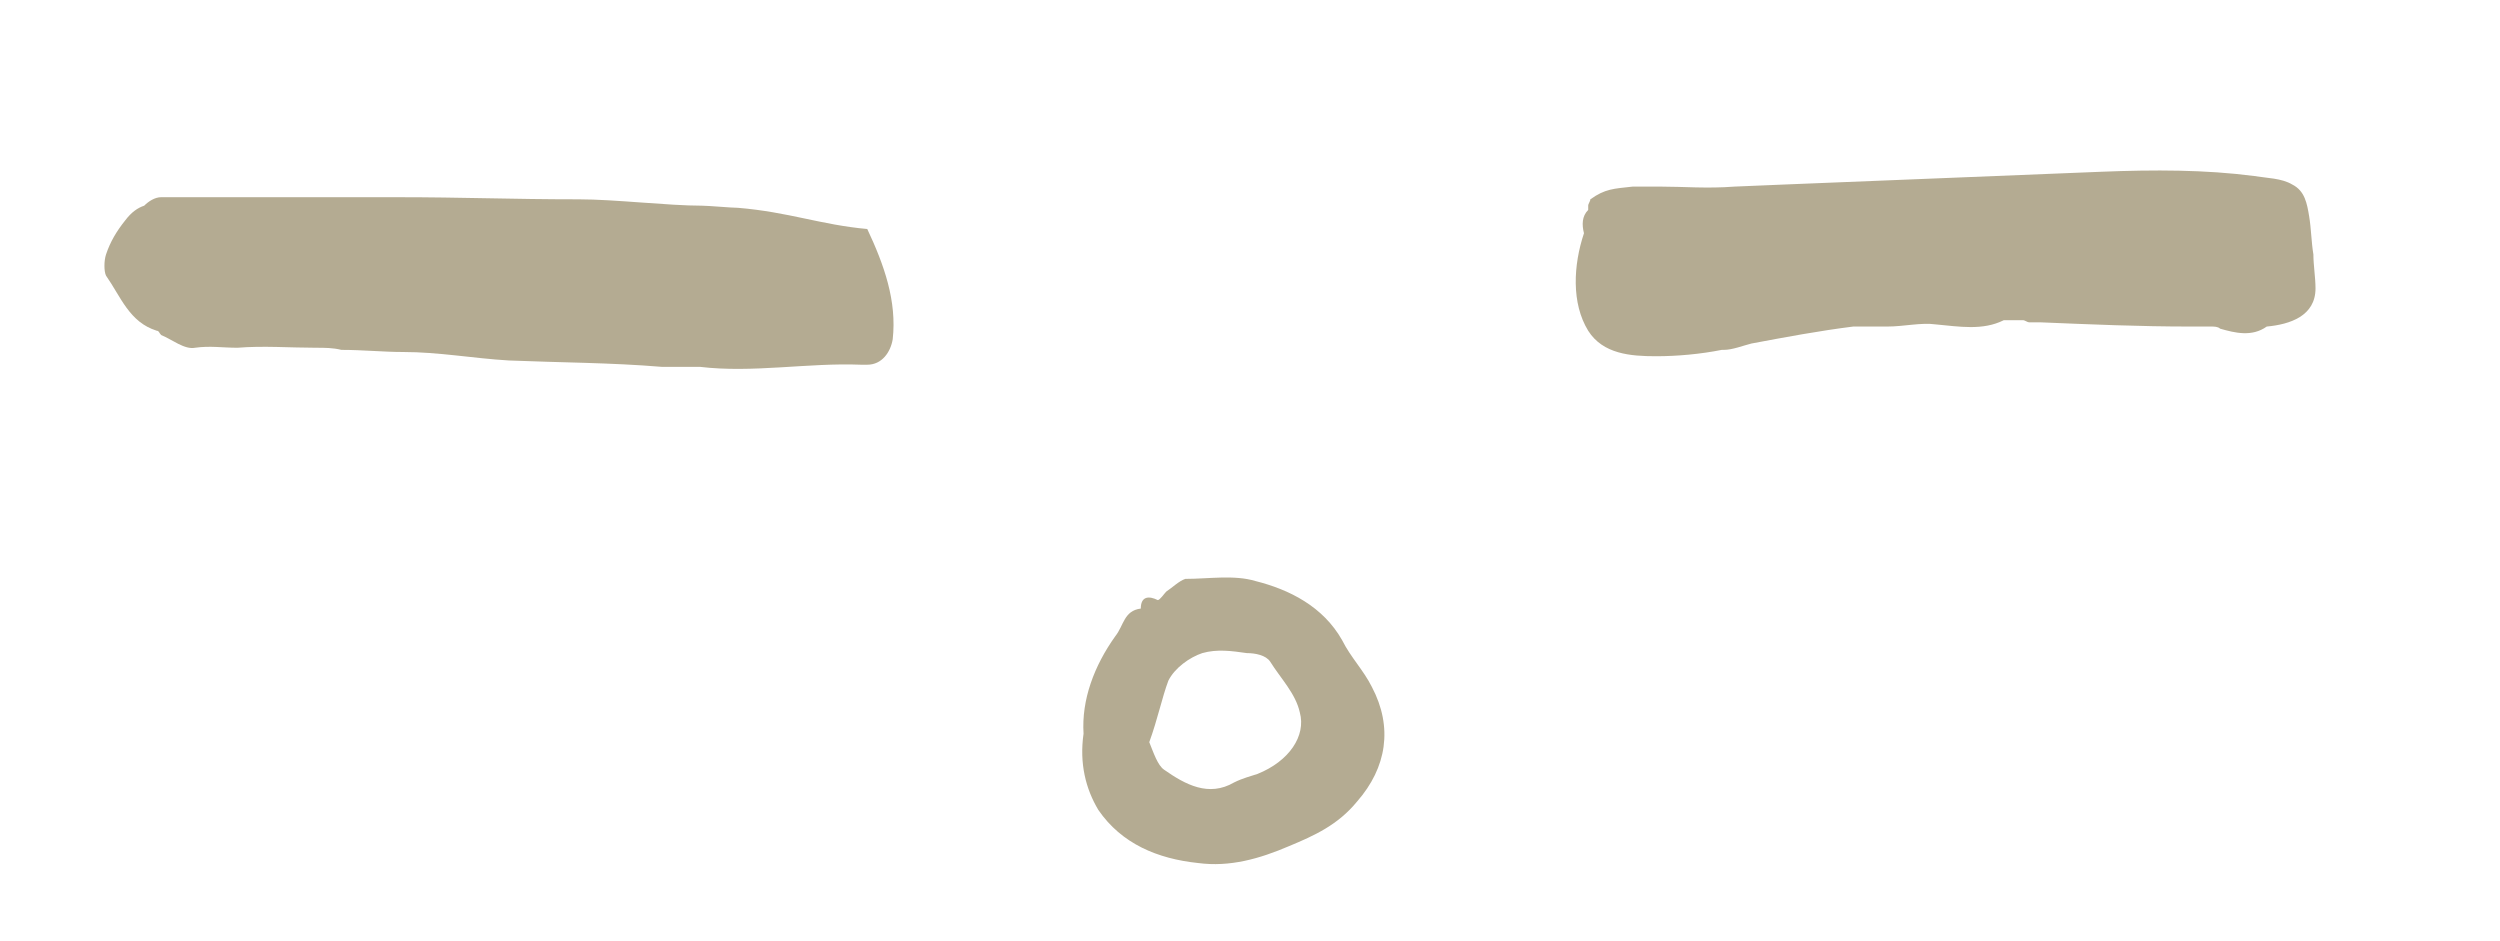 <?xml version="1.0" encoding="utf-8"?>
<!-- Generator: Adobe Illustrator 27.0.0, SVG Export Plug-In . SVG Version: 6.00 Build 0)  -->
<svg version="1.1" id="Ebene_1" xmlns="http://www.w3.org/2000/svg" xmlns:xlink="http://www.w3.org/1999/xlink" x="0px" y="0px"
	 viewBox="0 0 117.9 44.4" style="enable-background:new 0 0 117.9 44.4;" xml:space="preserve">
<style type="text/css">
	.st0{fill:#B4AB92;}
</style>
<g id="HJMWpJ_00000129887712210362403170000006611982166999680441_">
	<g>
		<path class="st0" d="M51.1,34.6c-0.1-1.6,0.5-3.2,1.5-4.6c0.4-0.5,0.4-1.2,1.2-1.3c0-0.6,0.4-0.6,0.8-0.4c0.1,0,0.3-0.3,0.4-0.4
			c0.3-0.2,0.6-0.5,0.9-0.6c1.1,0,2.3-0.2,3.3,0.1c1.6,0.4,3.2,1.2,4.1,2.8c0.4,0.8,1,1.4,1.4,2.2c1,1.9,0.7,3.8-0.7,5.4
			c-0.9,1.1-2,1.6-3.2,2.1c-1.4,0.6-2.8,1-4.3,0.8c-1.9-0.2-3.6-0.9-4.7-2.5C51.2,37.2,50.9,36,51.1,34.6z M54.2,35
			c0.2,0.5,0.4,1.1,0.7,1.3c1,0.7,2.1,1.3,3.3,0.6c0.4-0.2,0.8-0.3,1.1-0.4c1.5-0.6,2.3-1.8,2-2.9c-0.2-0.9-0.9-1.6-1.4-2.4
			c-0.2-0.3-0.7-0.4-1.1-0.4c-0.7-0.1-1.4-0.2-2.1,0c-0.6,0.2-1.3,0.7-1.6,1.3C54.8,32.9,54.6,33.9,54.2,35z"/>
	</g>
</g>
<path class="st0" d="M34.8,9.8c-0.3,0-1.4-0.1-1.7-0.1c-1.6,0-4.1-0.3-5.8-0.3c-3.2,0-5.4-0.1-8.6-0.1c-3.7,0-7.4,0-11.1,0
	C7.3,9.3,7,9.5,6.8,9.7c-0.3,0.1-0.6,0.3-0.9,0.7c-0.4,0.5-0.7,1-0.9,1.6c-0.1,0.3-0.1,0.8,0,1c0.7,1,1.1,2.2,2.4,2.6
	c0.1,0,0.1,0.1,0.2,0.2c0.5,0.2,1.1,0.7,1.6,0.6c0.7-0.1,1.3,0,2,0c1.2-0.1,2.5,0,3.7,0c0.4,0,0.8,0,1.2,0.1c1,0,2,0.1,2.9,0.1
	c1.7,0,3.3,0.3,5,0.4c2.4,0.1,4.8,0.1,7.2,0.3c0.6,0,1.2,0,1.8,0c2.5,0.3,5.1-0.2,7.6-0.1c0.1,0,0.2,0,0.3,0c0.7,0,1.1-0.6,1.2-1.2
	c0.2-1.8-0.4-3.5-1.2-5.2C38.7,10.6,37.2,10,34.8,9.8z"/>
<path class="st0" d="M81.8,8.8c-1.3,0.1-2.4,0-3.5,0c-0.2,0-1.1,0-1.3,0c-0.9,0.1-1.3,0.1-2,0.6c0,0.1-0.1,0.2-0.1,0.3
	c0,0.1,0,0.1,0,0.2c-0.3,0.3-0.3,0.7-0.2,1.1c-0.5,1.5-0.6,3.3,0.2,4.6c0.7,1.1,2,1.2,3.2,1.2c1,0,2.1-0.1,3.1-0.3c0,0,0.1,0,0.1,0
	c0.4,0,0.9-0.2,1.3-0.3c1.6-0.3,3.2-0.6,4.8-0.8c0.4,0,0.7,0,1.1,0c0.2,0,0.3,0,0.5,0c0.8,0,1.6-0.2,2.3-0.1
	c1.1,0.1,2.2,0.3,3.2-0.2c0.3,0,0.6,0,0.9,0c0.1,0,0.2,0.1,0.3,0.1c0.2,0,0.3,0,0.5,0c2.4,0.1,4.7,0.2,7.1,0.2c0.3,0,0.7,0,1,0
	c0.1,0,0.3,0,0.4,0.1c0.7,0.2,1.5,0.4,2.2-0.1c1.1-0.1,2.3-0.5,2.3-1.8c0-0.5-0.1-1.1-0.1-1.6c-0.1-0.6-0.1-1.2-0.2-1.8
	c-0.1-0.6-0.2-1.2-0.8-1.5c-0.5-0.3-1.2-0.3-1.8-0.4C104,8,101.6,8,99.1,8.1c-5,0.2-9.9,0.4-14.9,0.6"/>
</svg>
